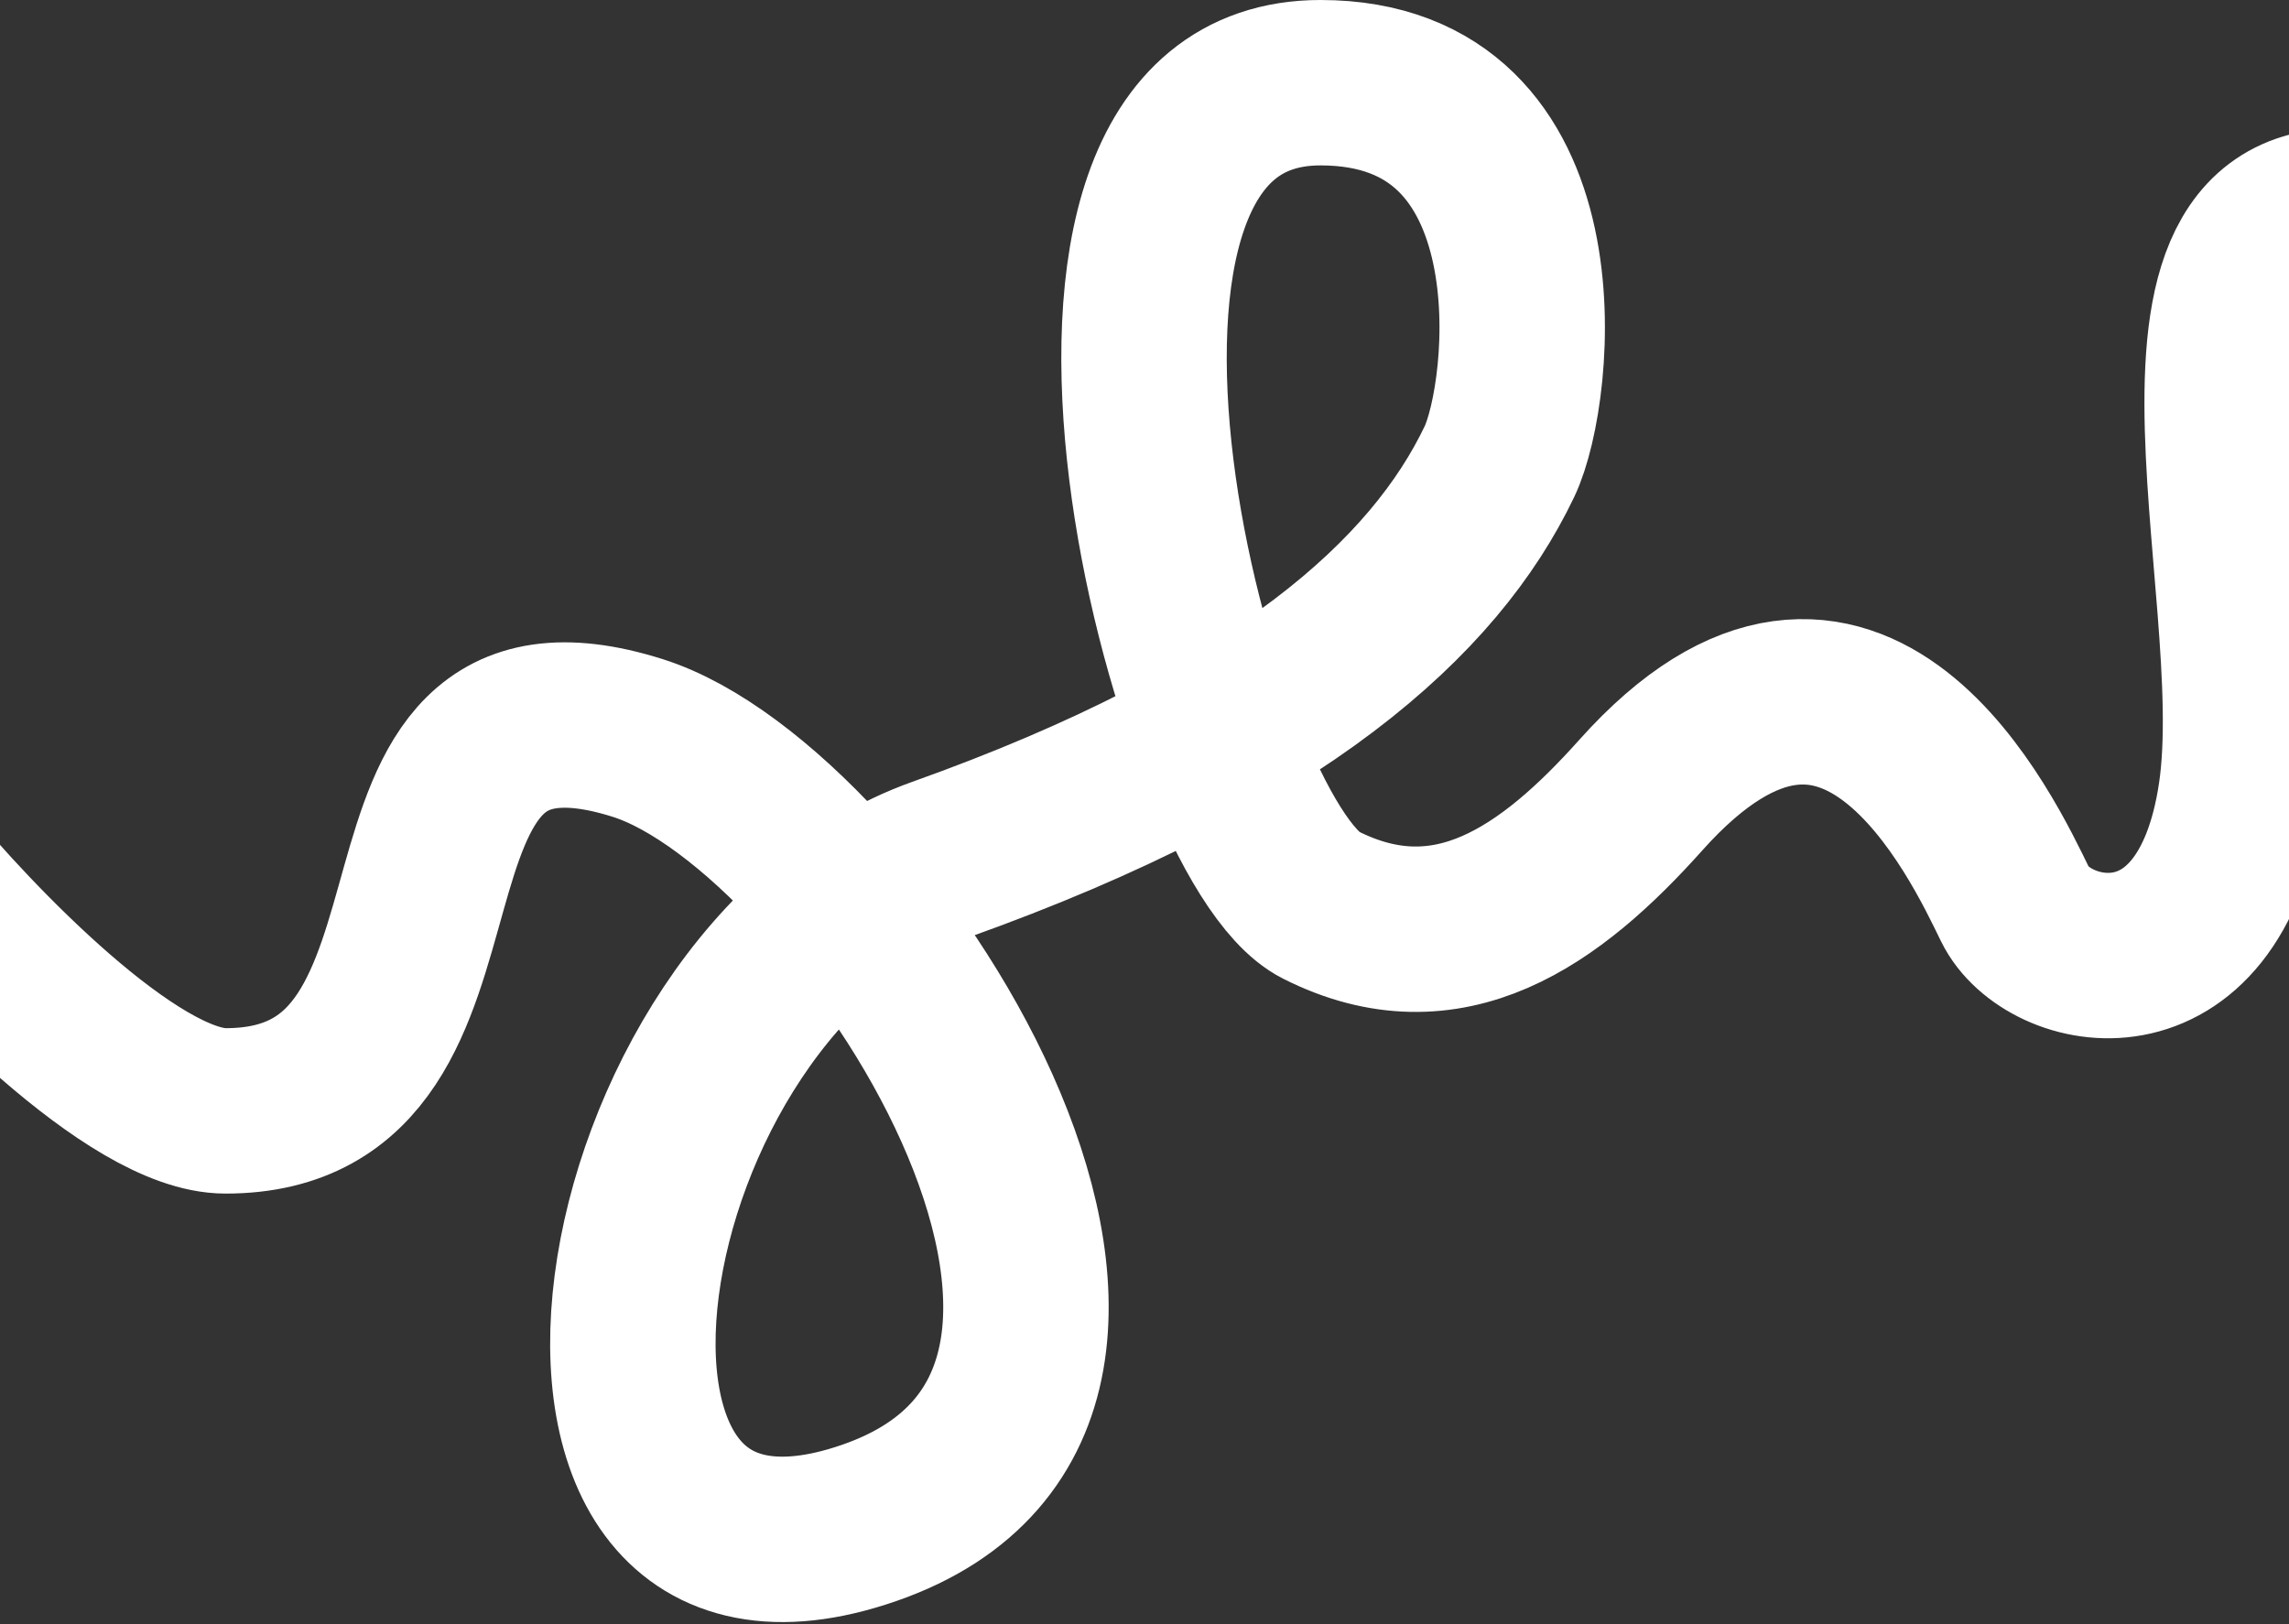 <?xml version="1.0" encoding="UTF-8"?> <svg xmlns="http://www.w3.org/2000/svg" width="761" height="540" viewBox="0 0 761 540" fill="none"><rect x="0" y="0" width="761" height="540" fill="#333333" stroke="none"/> <path d="M-32 285.886C-9.167 313.72 44.2 369.386 75 369.386C169 369.386 111 213.5 212 245.386C286.25 268.827 413 463.386 289 506.386C165 549.386 199 326.386 312.5 285.886C426 245.386 477 198.5 498.5 153.5C509.728 130 520 27.5 439 27.5C331.556 27.5 396.5 279.386 439 300.886C481.5 322.386 515.535 297.916 545.5 264.386C616 185.5 659.5 279.386 670 300.886C680.5 322.386 734.5 334.886 745 264.386C755.5 193.886 706 52.386 794 71.886" stroke="white" stroke-width="55"></path> </svg> 